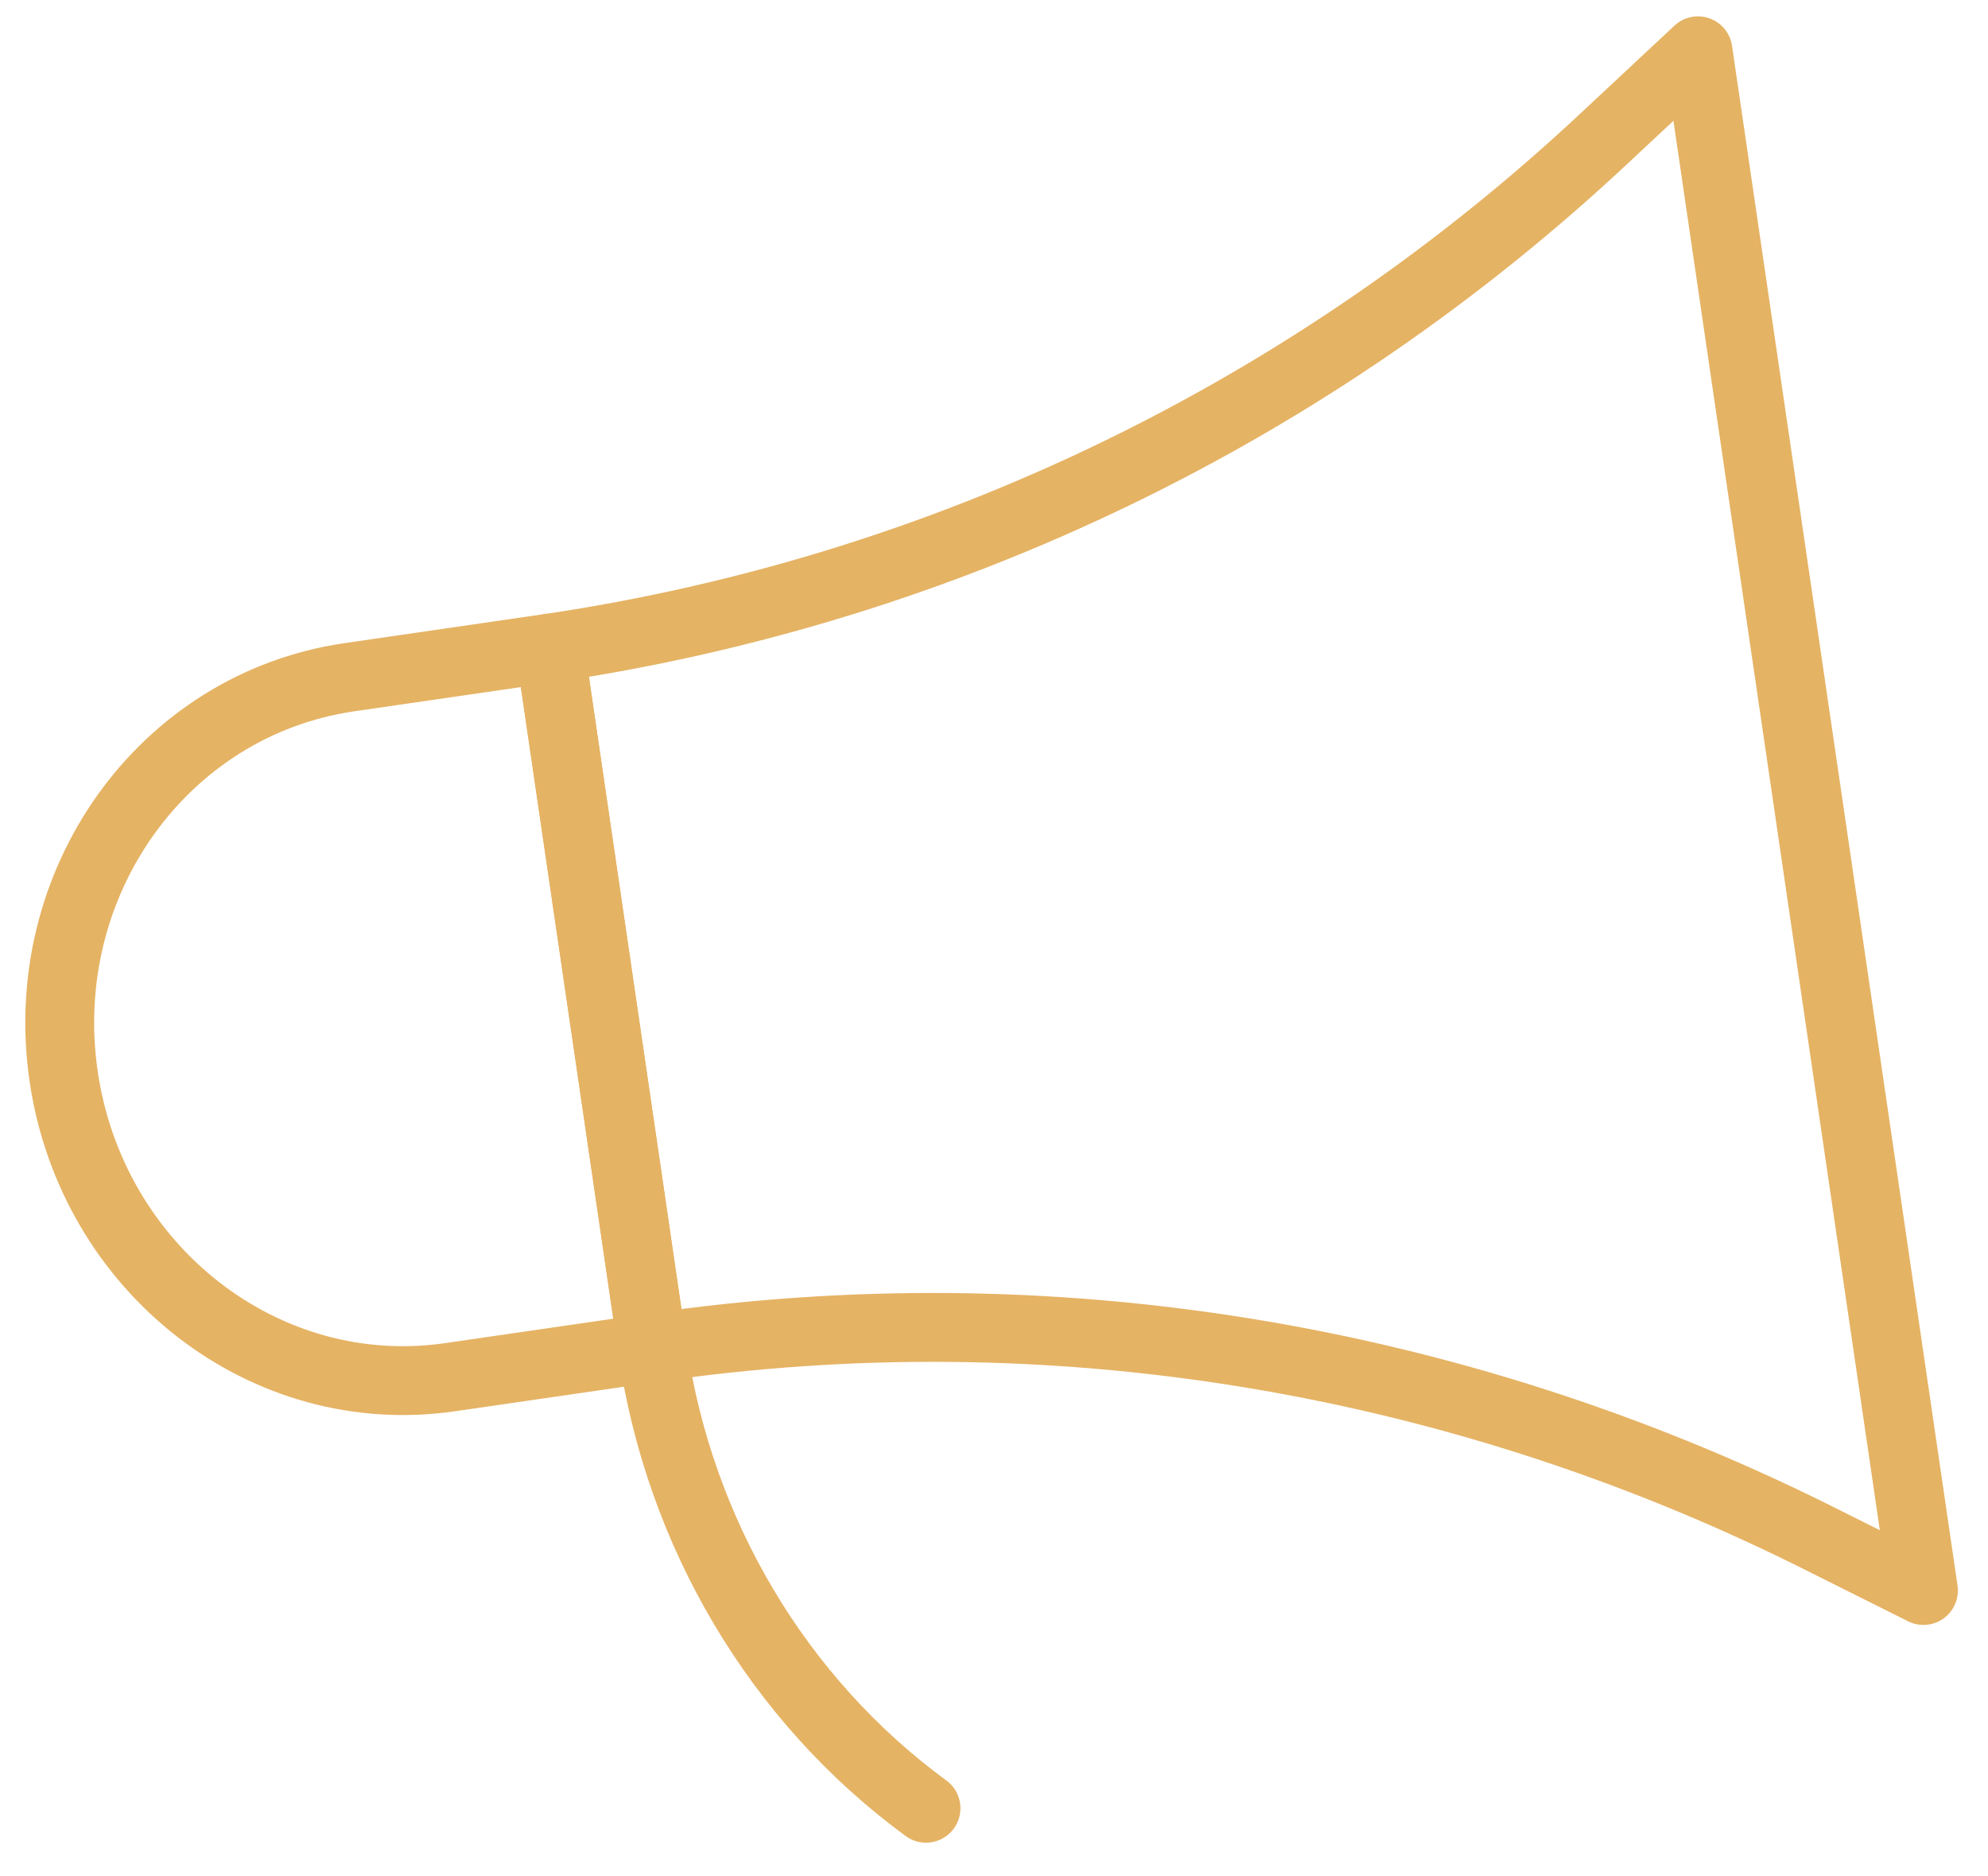 <svg width="231" height="218" viewBox="0 0 231 218" fill="none" xmlns="http://www.w3.org/2000/svg">
<path d="M75.8 156.6L52.4 160C30.8 163.2 10.7 147.5 7.4 125.1C4.1 102.6 18.9 81.9 40.5 78.7L63.9 75.3L75.8 156.6Z" stroke="#E5B364" stroke-width="8" stroke-linecap="round" stroke-linejoin="round"/>
<path d="M75.8 156.6C121.6 149.9 168.5 157.5 210.5 178.3L223.5 184.8L197.3 5.9L186.7 15.8C152.5 47.9 109.7 68.5 63.9 75.3L75.8 156.6Z" stroke="#E5B364" stroke-width="8" stroke-linecap="round" stroke-linejoin="round"/>
<path d="M75.8 156.6C78.9 178.1 90.4 197.5 107.6 210.1" stroke="#E5B364" stroke-width="8" stroke-linecap="round" stroke-linejoin="round"/>
</svg>
